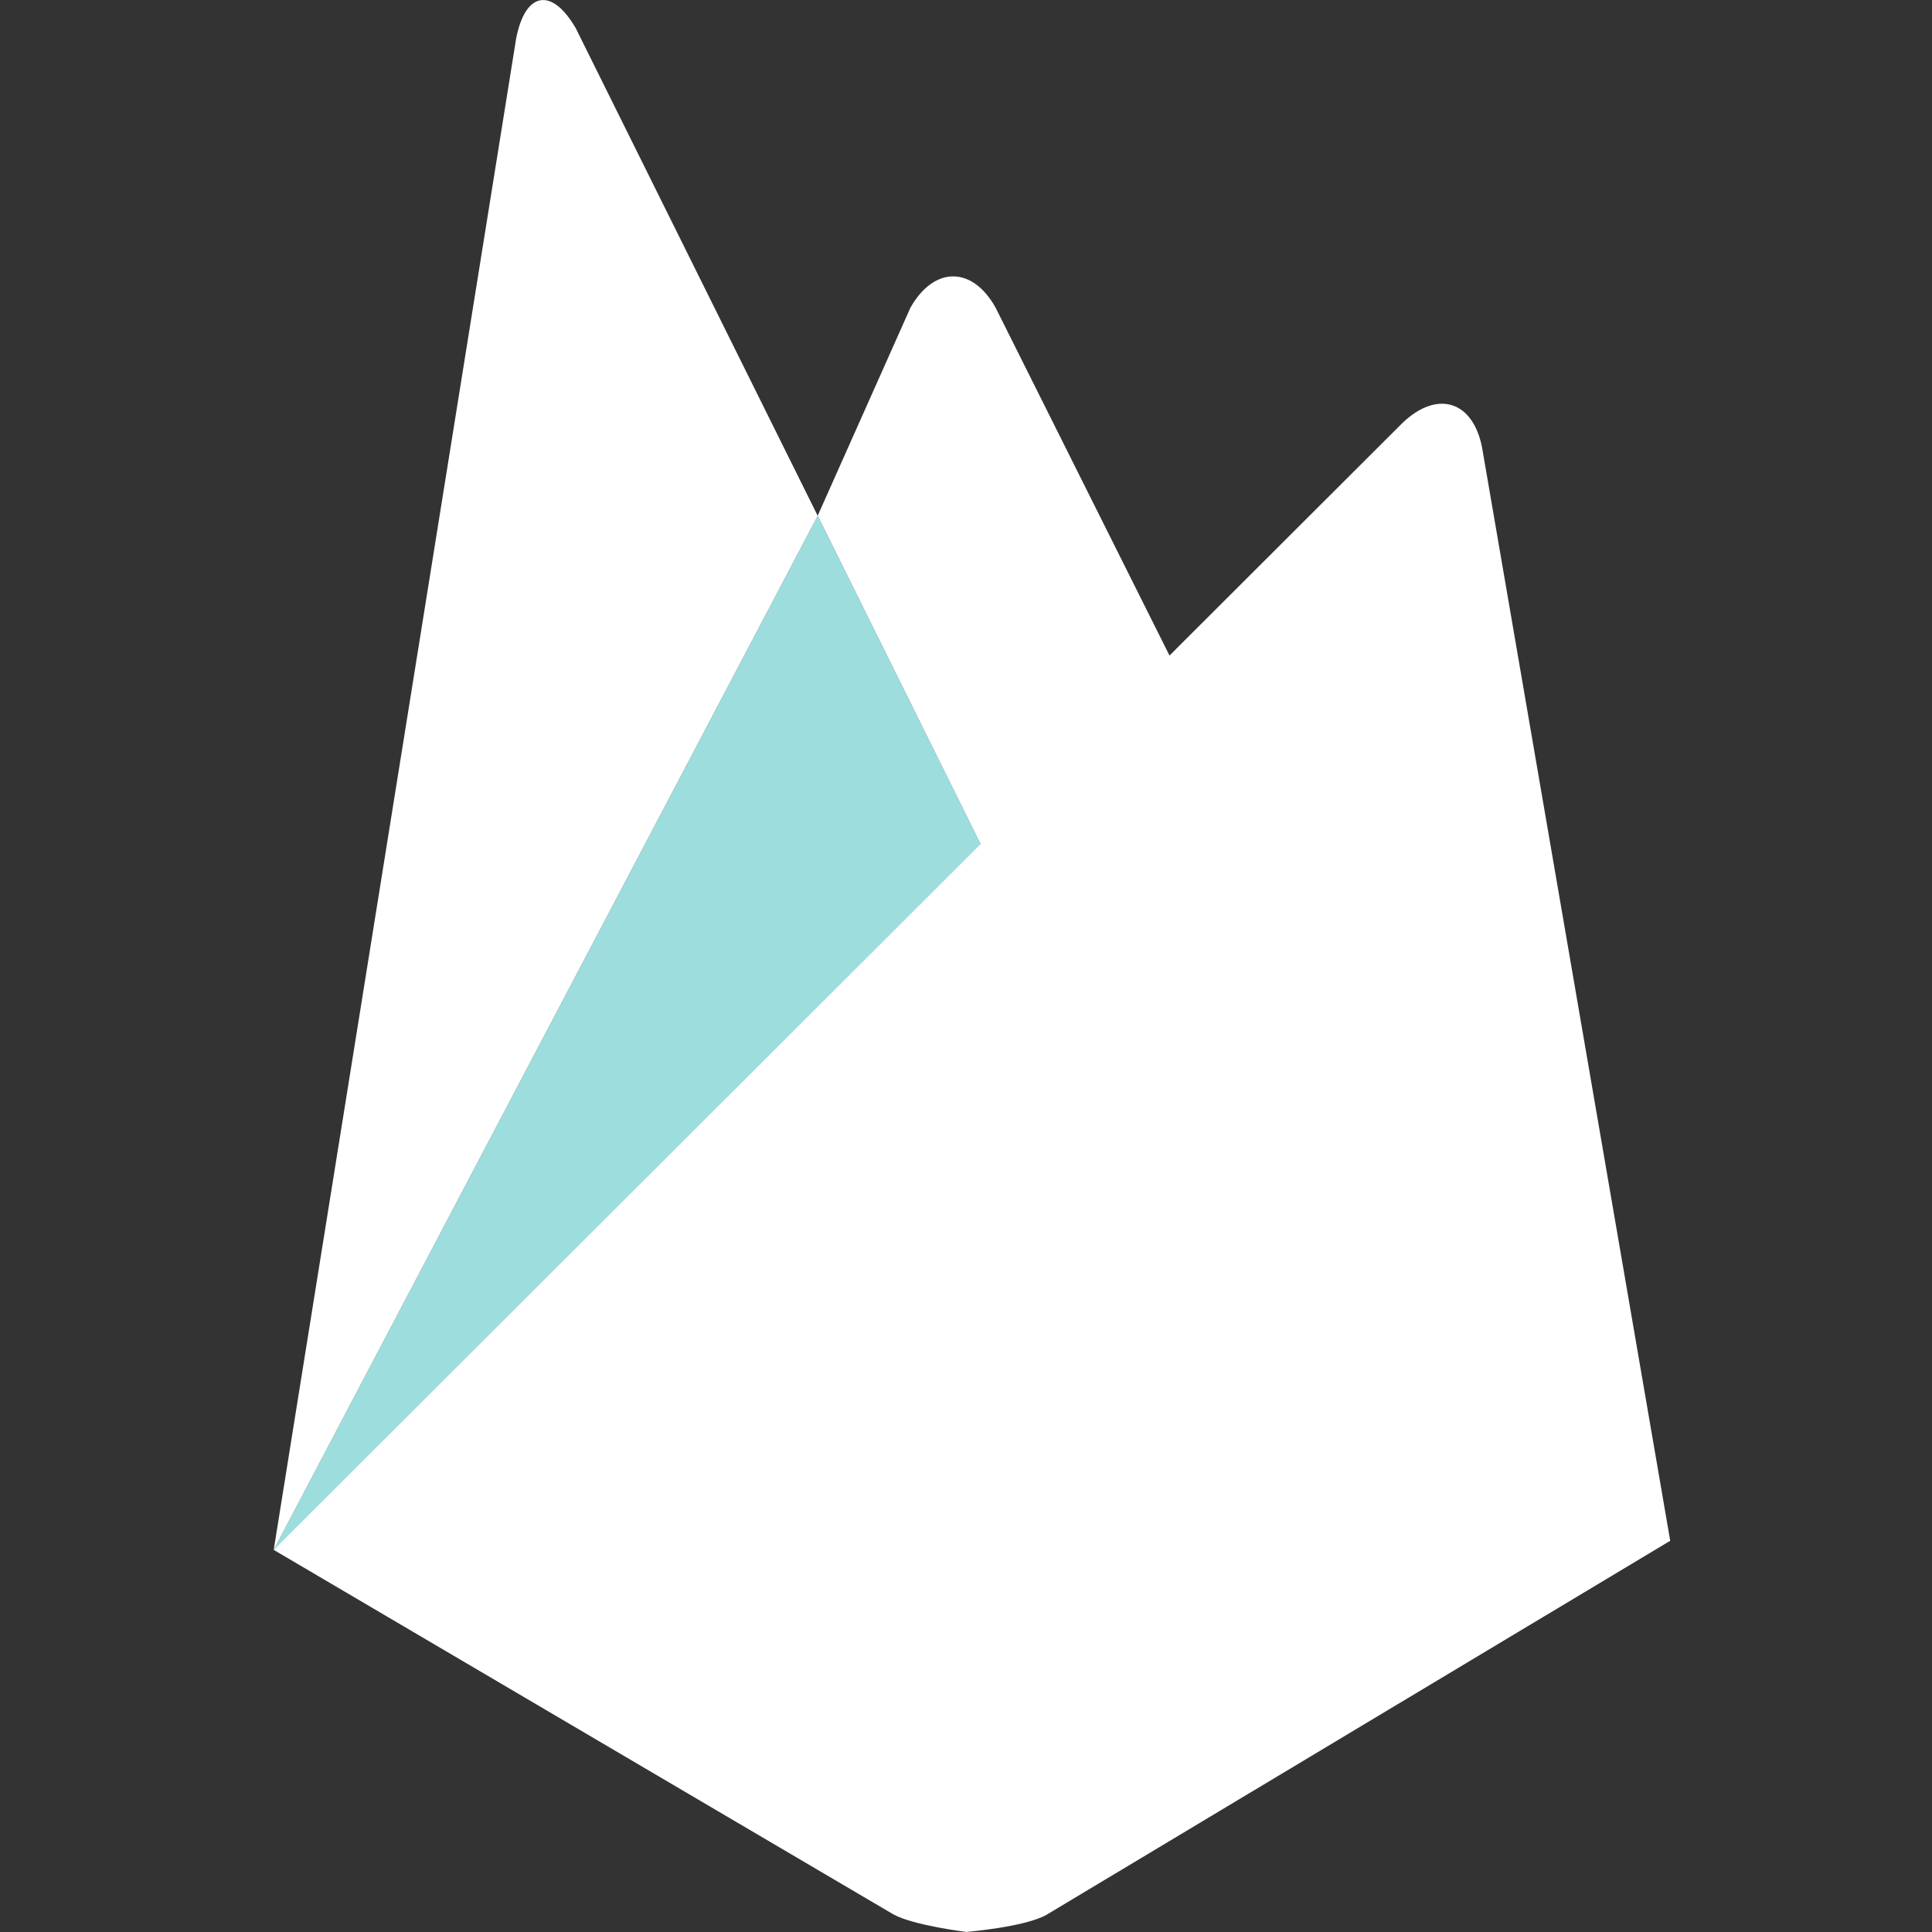 <svg width="100" height="100" viewBox="0 0 100 100" fill="none" xmlns="http://www.w3.org/2000/svg">
<rect x="0" y="0" width="100" height="100" fill="#333333" stroke="none"/>
<g clip-path="url(#clip0)">
<path d="M61.628 36.12L51.615 45.431L42.321 26.699L47.123 15.928C48.336 13.779 50.321 13.751 51.534 15.928L61.628 36.12Z" fill="white"/>
<path d="M51.619 45.427L14.167 80.221L42.325 26.699L51.619 45.427Z" fill="#9DDDDD"/>
<path d="M72.606 21.878C74.4 20.172 76.246 20.747 76.713 23.172L86.45 79.751L54.156 99.116C53.023 99.749 50.02 99.996 50.02 99.996C50.02 99.996 47.289 99.663 46.242 99.088L14.167 80.221L72.606 21.878Z" fill="white"/>
<path d="M42.325 26.699L14.167 80.222L26.716 1.991C27.187 -0.433 28.563 -0.681 29.805 1.468L42.325 26.699Z" fill="white"/>
</g>
<defs>
<clipPath id="clip0">
<rect width="72.283" height="100" fill="white" transform="translate(14.167)"/>
</clipPath>
</defs>
</svg>
